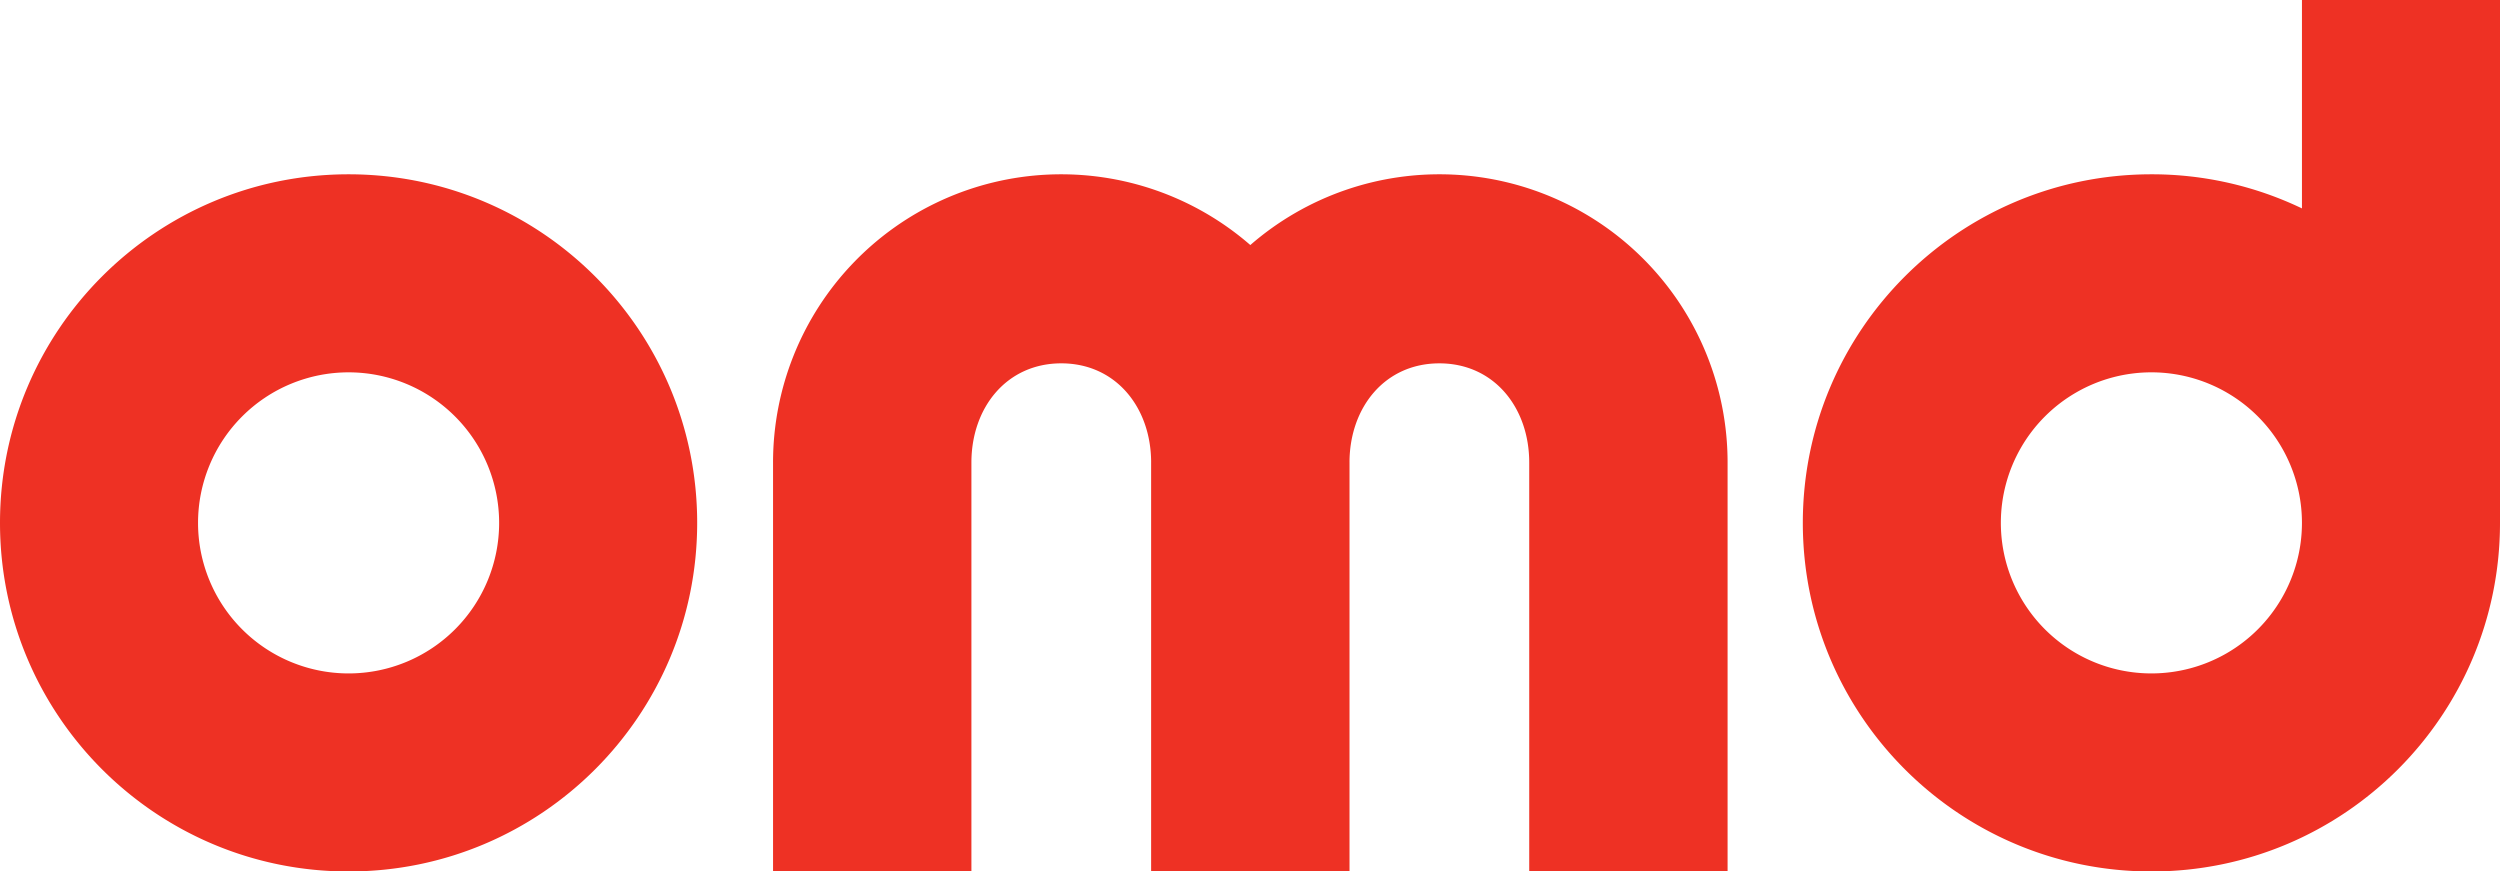 <svg id="Group_1385" data-name="Group 1385" xmlns="http://www.w3.org/2000/svg" xmlns:xlink="http://www.w3.org/1999/xlink" width="1440" height="501.969" viewBox="0 0 1440 501.969">
  <defs>
    <style>
      .cls-1 {
        fill: #ee3124;
      }

      .cls-2 {
        clip-path: url(#clip-path);
      }
    </style>
    <clipPath id="clip-path">
      <rect id="Rectangle_28" data-name="Rectangle 28" class="cls-1" width="1440" height="501.969"/>
    </clipPath>
  </defs>
  <g id="Group_2" data-name="Group 2" class="cls-2">
    <path id="Path_6" data-name="Path 6" class="cls-1" d="M995.09,266.418V501.969H880.834V266.418c0-31.553-20.217-57.128-51.767-57.128-31.439,0-51.611,25.4-51.752,56.8,0,.111.006.219.006.333V501.969H663.045V266.418c0-.114.009-.222.009-.333-.144-31.4-20.316-56.8-51.755-56.8-31.55,0-51.767,25.575-51.767,57.128V501.969H445.276V266.418A165.977,165.977,0,0,1,720.184,141.144,165.974,165.974,0,0,1,995.09,266.418M1440,0V301.182c0,110.892-89.9,200.787-200.787,200.787s-200.787-89.9-200.787-200.787,89.9-200.787,200.787-200.787a199.961,199.961,0,0,1,86.711,19.647V0ZM1325.921,301.182h0v-.006a86.714,86.714,0,1,0,0,.006Zm-924.348,0c0,110.892-89.9,200.787-200.787,200.787S0,412.074,0,301.182,89.9,100.395,200.787,100.395s200.787,89.9,200.787,200.787m-114.076,0a86.711,86.711,0,1,0-86.711,86.711A86.71,86.71,0,0,0,287.5,301.182"/>
  </g>
</svg>
